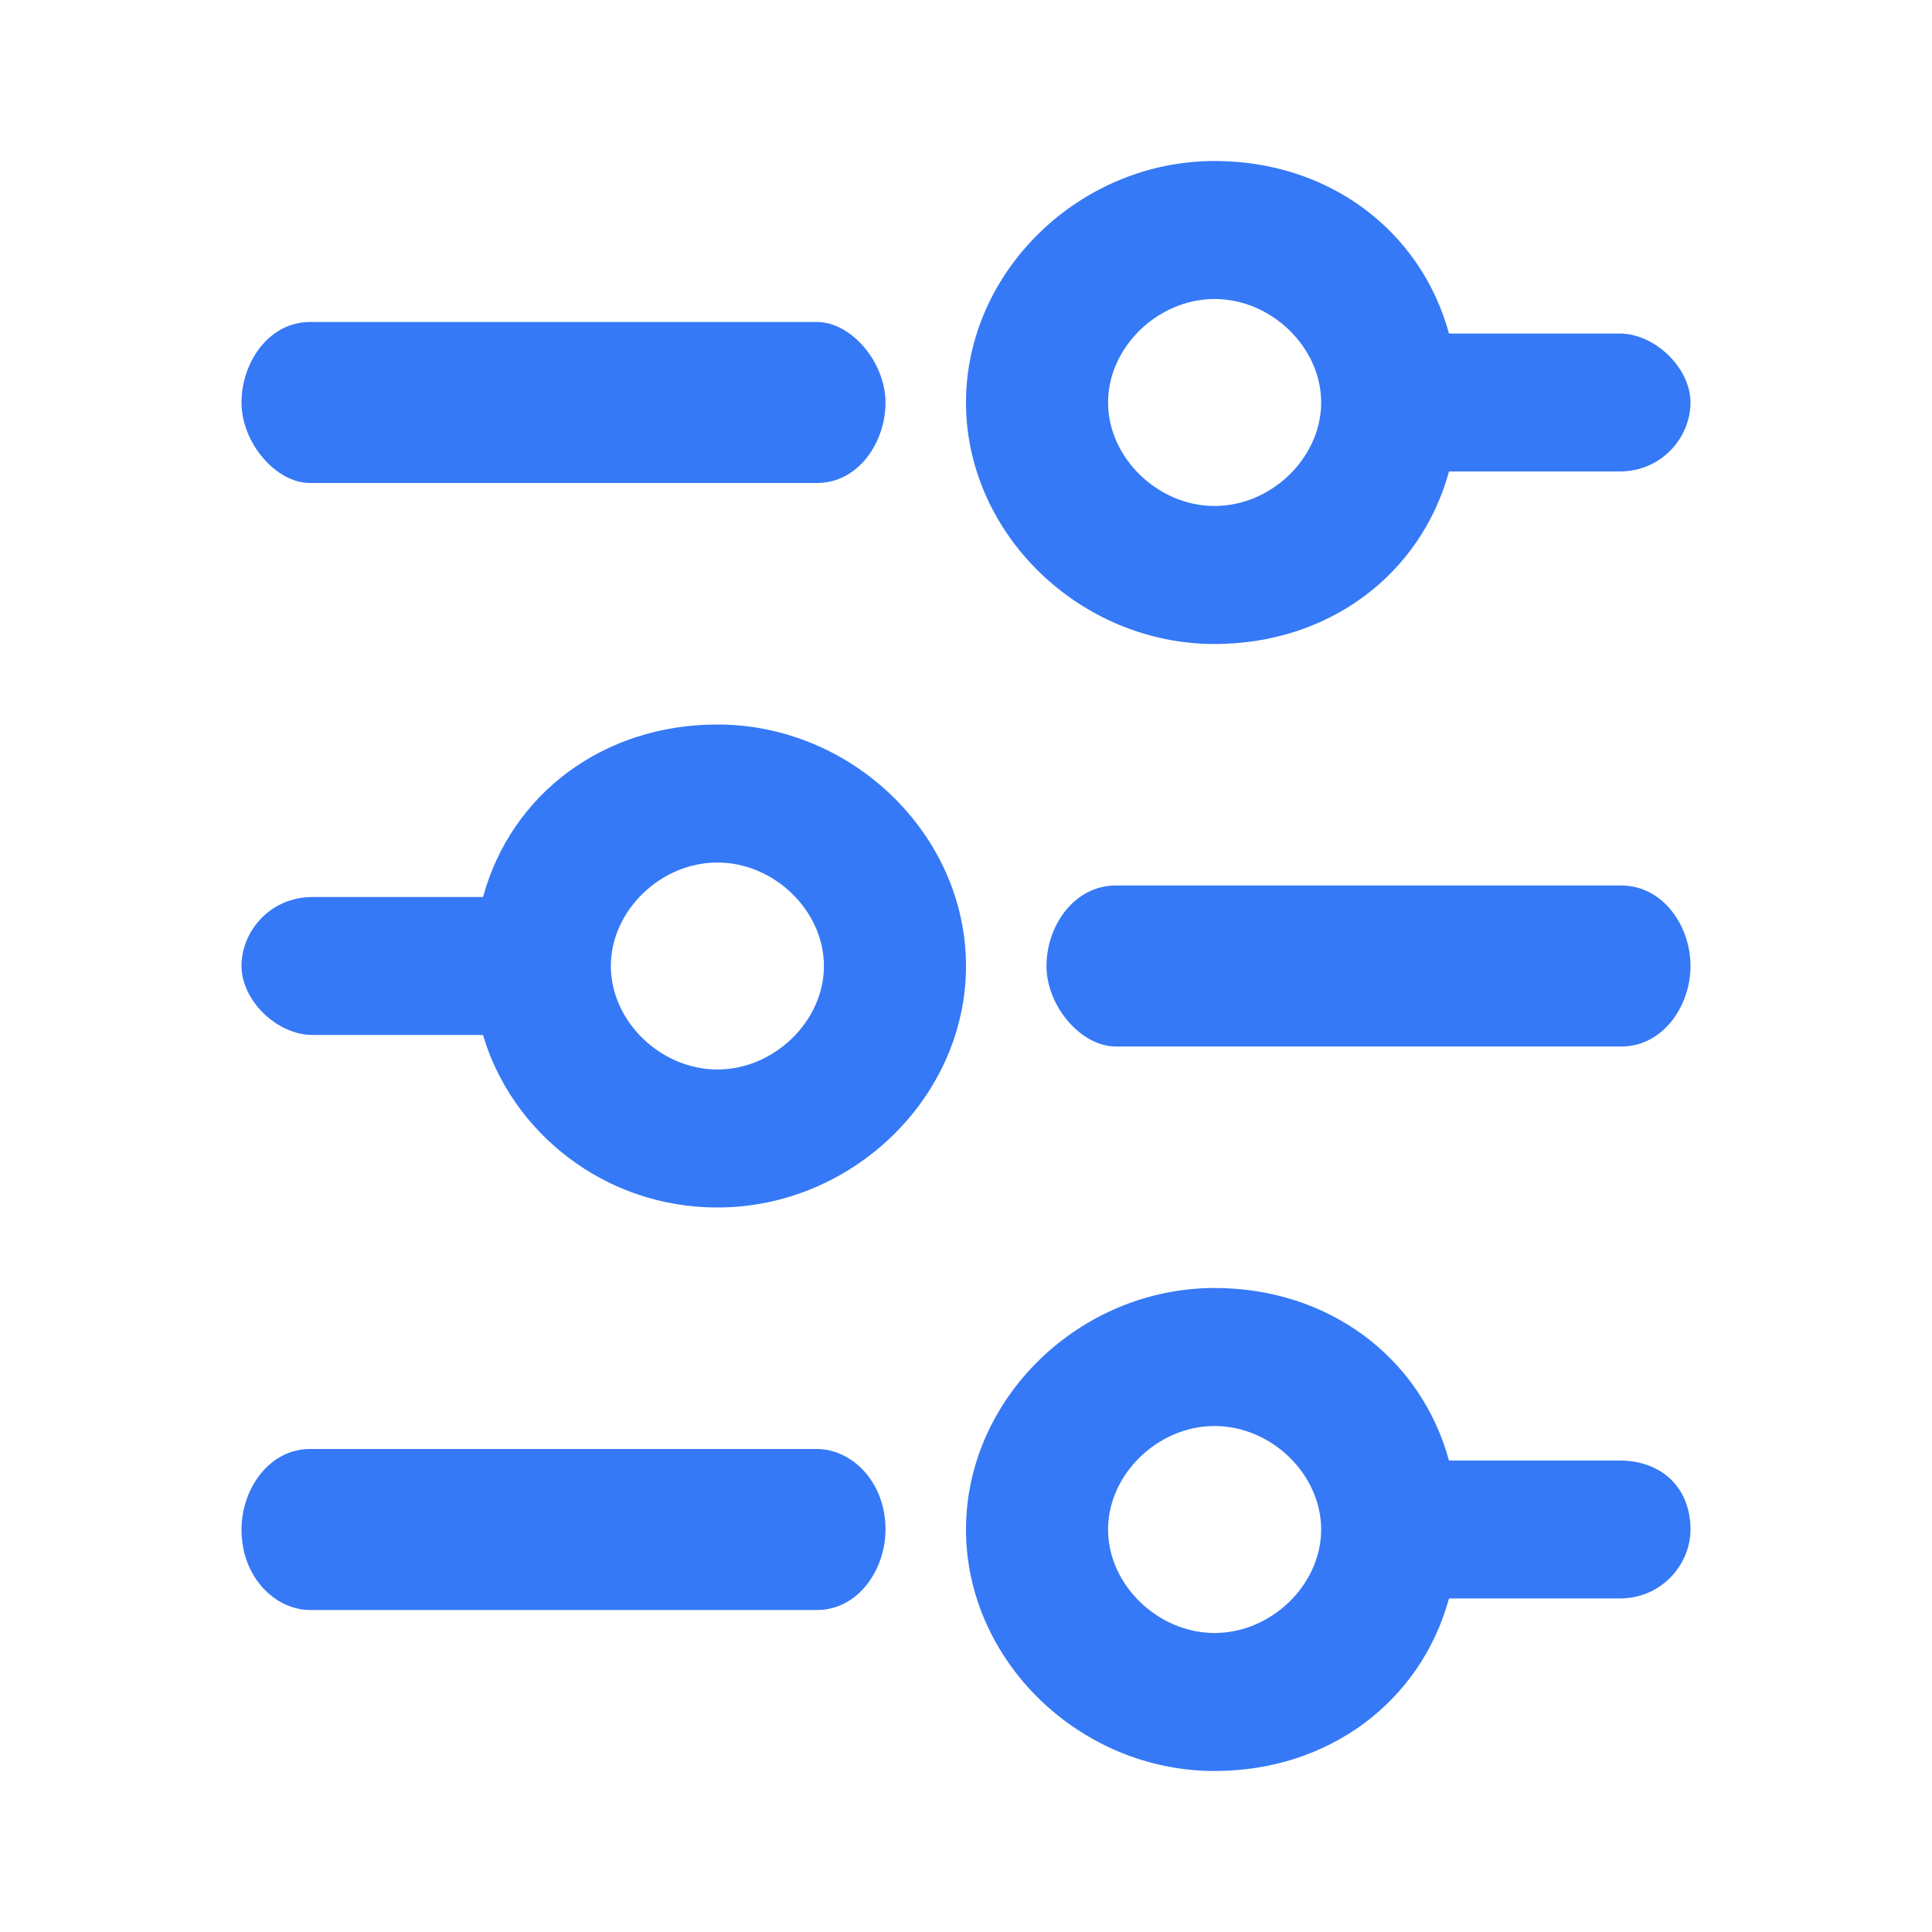 <svg width="30" height="30" viewBox="0 0 30 30" fill="none" xmlns="http://www.w3.org/2000/svg">
<path d="M25.147 22.679H22.5C22.059 21.071 20.625 20 18.86 20C16.765 20 15 21.714 15 23.75C15 25.786 16.765 27.5 18.86 27.5C20.625 27.5 22.059 26.429 22.5 24.821H25.147C25.809 24.821 26.25 24.286 26.25 23.75C26.25 23.107 25.809 22.679 25.147 22.679ZM18.86 25.357C17.978 25.357 17.206 24.607 17.206 23.75C17.206 22.893 17.978 22.143 18.86 22.143C19.743 22.143 20.515 22.893 20.515 23.75C20.515 24.607 19.743 25.357 18.86 25.357Z" fill="#3579F6"/>
<path d="M12.686 22.5H4.814C4.176 22.5 3.75 23.125 3.75 23.75C3.75 24.5 4.282 25 4.814 25H12.686C13.325 25 13.75 24.375 13.75 23.75C13.75 23 13.218 22.5 12.686 22.5Z" fill="#3579F6"/>
<path d="M4.814 7.5H12.686C13.325 7.5 13.75 6.875 13.75 6.25C13.75 5.625 13.218 5 12.686 5H4.814C4.176 5 3.75 5.625 3.75 6.25C3.75 6.875 4.282 7.5 4.814 7.5Z" fill="#3579F6"/>
<path d="M18.86 10C20.625 10 22.059 8.929 22.5 7.321H25.147C25.809 7.321 26.25 6.786 26.25 6.25C26.25 5.714 25.698 5.179 25.147 5.179H22.5C22.059 3.571 20.625 2.5 18.86 2.5C16.765 2.5 15 4.214 15 6.25C15 8.286 16.765 10 18.86 10ZM18.86 4.643C19.743 4.643 20.515 5.393 20.515 6.25C20.515 7.107 19.743 7.857 18.86 7.857C17.978 7.857 17.206 7.107 17.206 6.25C17.206 5.393 17.978 4.643 18.86 4.643Z" fill="#3579F6"/>
<path d="M4.853 16.071H7.5C7.941 17.571 9.375 18.75 11.14 18.75C13.235 18.75 15 17.036 15 15C15 12.964 13.235 11.25 11.14 11.25C9.375 11.25 7.941 12.321 7.5 13.929H4.853C4.191 13.929 3.75 14.464 3.75 15C3.75 15.536 4.301 16.071 4.853 16.071ZM11.14 13.393C12.022 13.393 12.794 14.143 12.794 15C12.794 15.857 12.022 16.607 11.14 16.607C10.257 16.607 9.485 15.857 9.485 15C9.485 14.143 10.257 13.393 11.14 13.393Z" fill="#3579F6"/>
<path d="M25.175 13.75H17.325C16.68 13.75 16.25 14.375 16.25 15C16.25 15.625 16.788 16.25 17.325 16.25H25.175C25.82 16.25 26.25 15.625 26.25 15C26.25 14.375 25.82 13.75 25.175 13.75Z" fill="#3579F6"/>
</svg>
